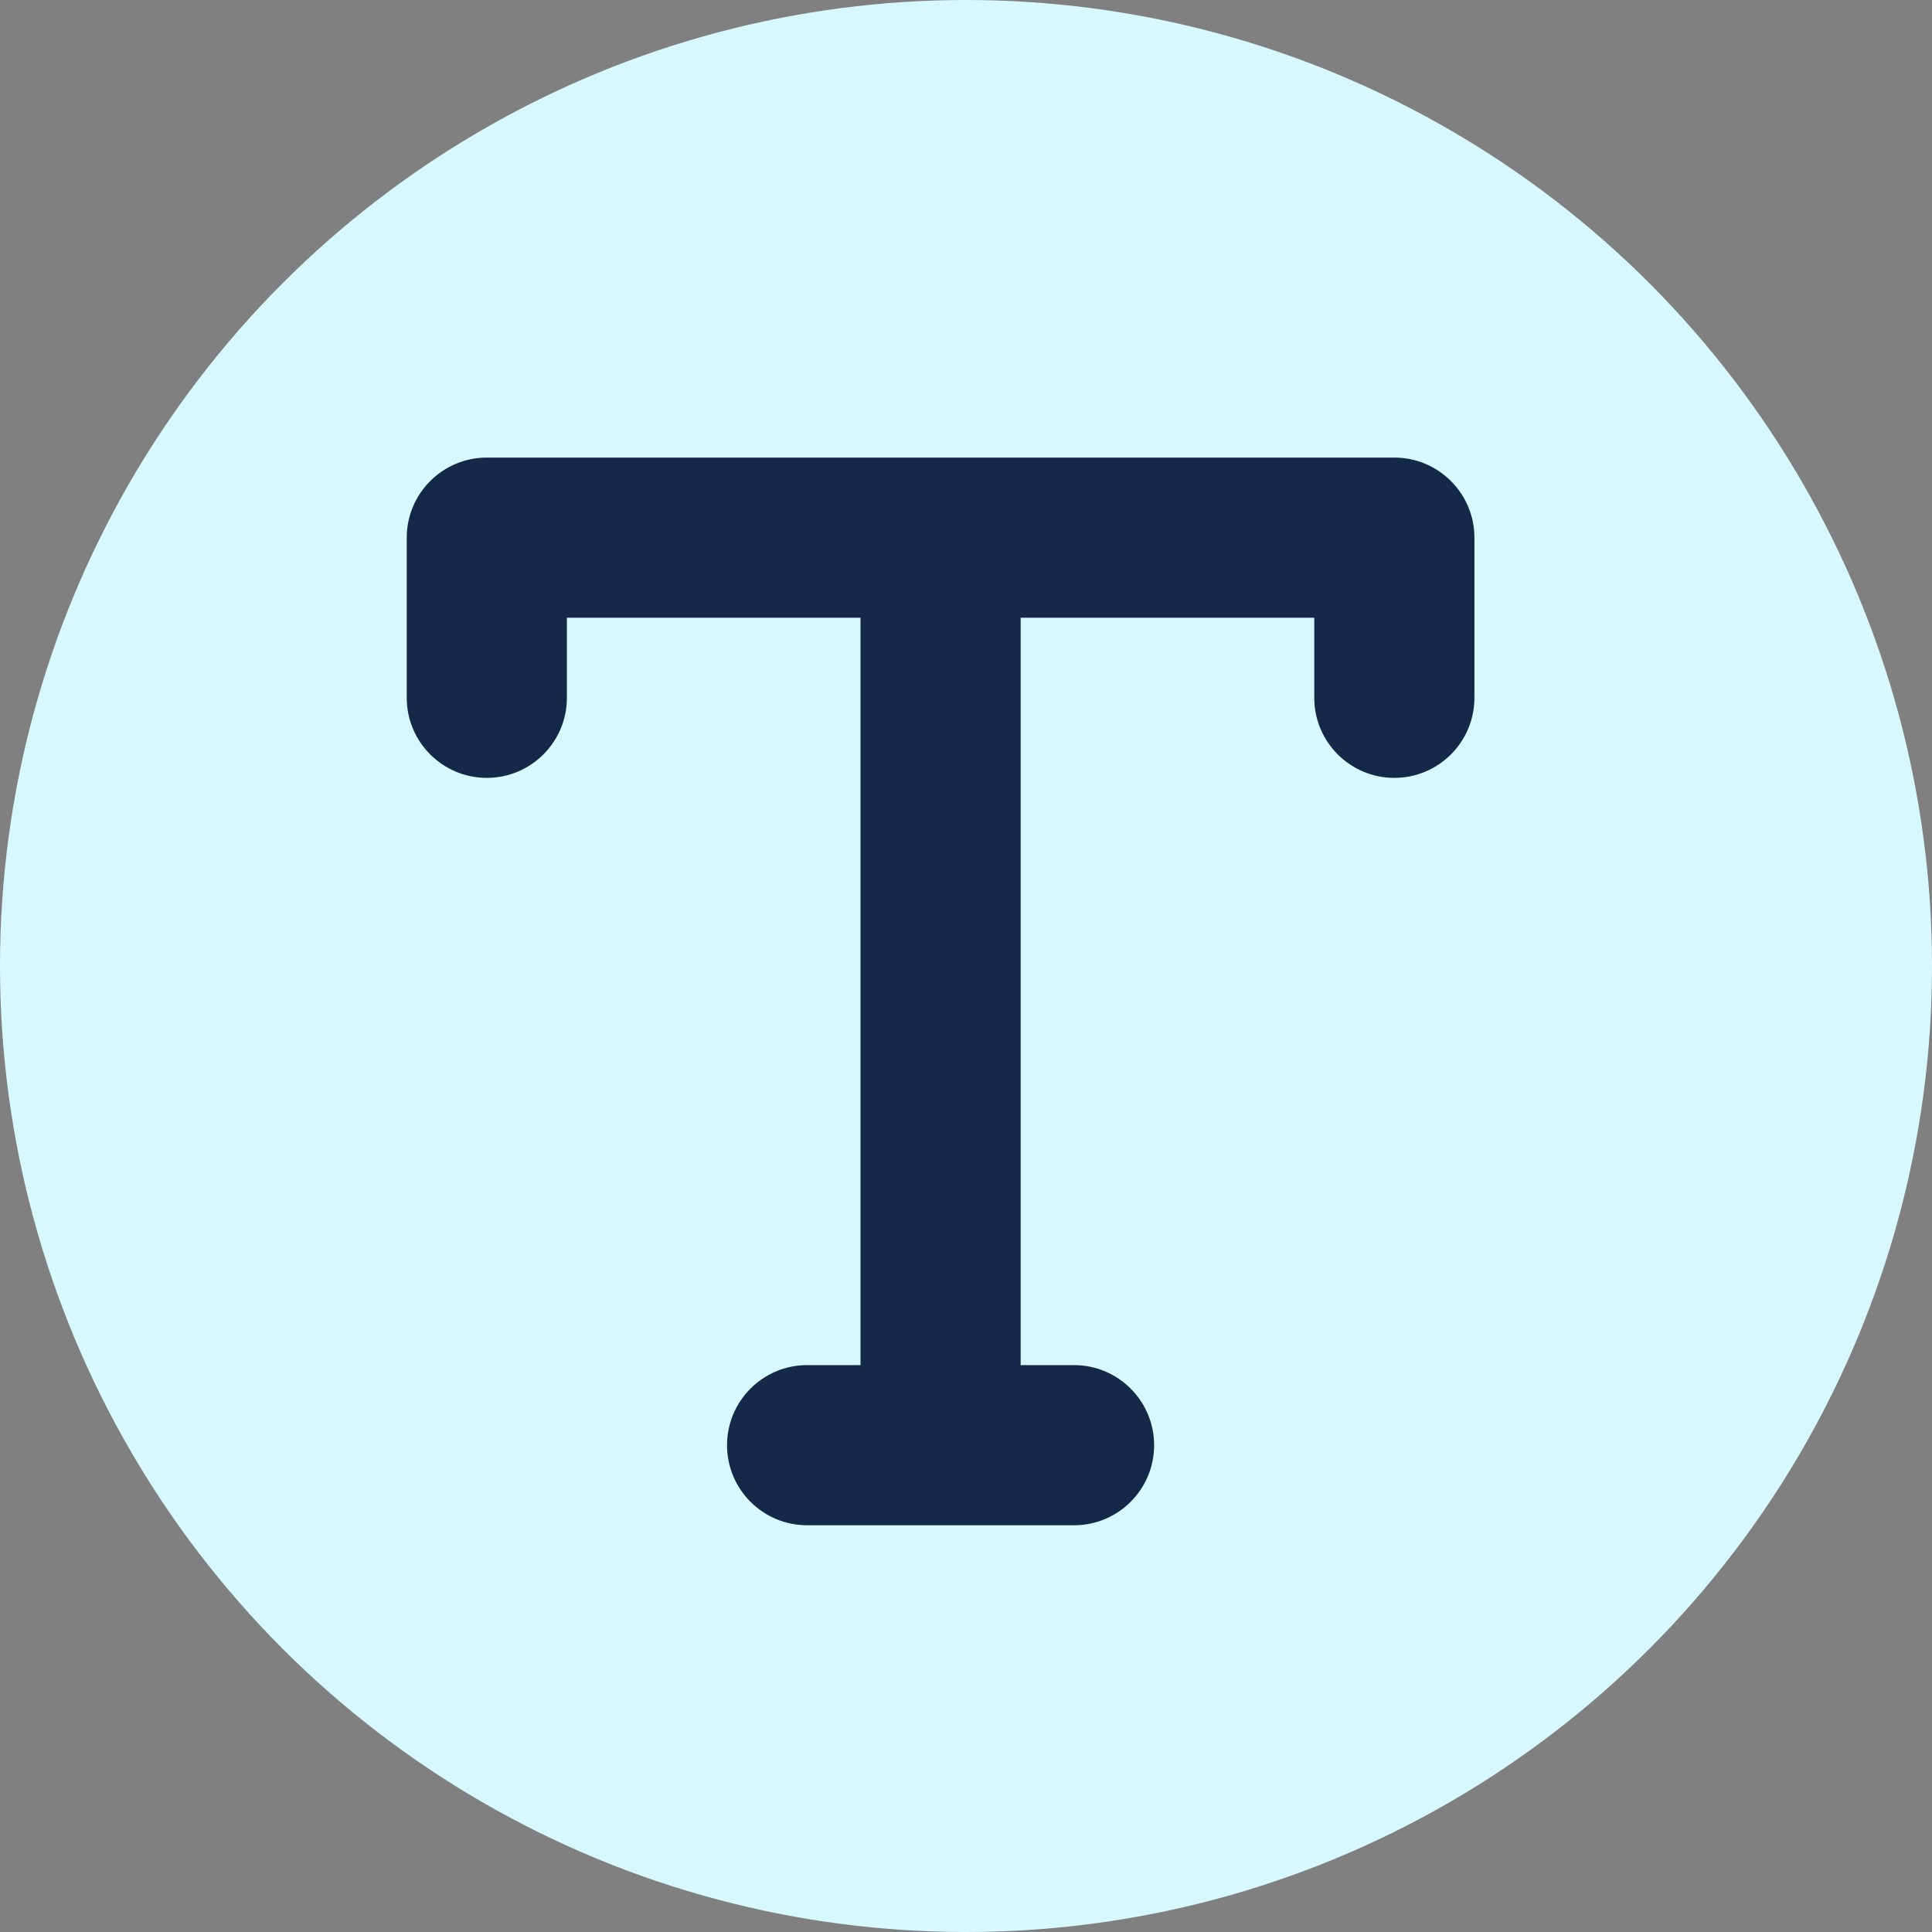 <svg width="38" height="38" viewBox="0 0 38 38" fill="none" xmlns="http://www.w3.org/2000/svg">
<rect x="0" y="0" width="38" height="38" fill="#808080" stroke="none"/>
<circle cx="19" cy="19" r="19" fill="#D8F8FF"/>
<path d="M27.425 15.3C26.556 15.3 25.85 14.594 25.85 13.725V12.15H11.15V13.725C11.15 14.594 10.444 15.3 9.575 15.3C8.706 15.3 8 14.594 8 13.725V10.575C8 9.706 8.706 9 9.575 9H27.425C28.294 9 29 9.706 29 10.575V13.725C29 14.594 28.294 15.3 27.425 15.3Z" fill="#142948"/>
<path d="M18.5 29.475C17.631 29.475 16.925 28.77 16.925 27.9V11.1C16.925 10.231 17.631 9.525 18.5 9.525C19.369 9.525 20.075 10.231 20.075 11.1V27.9C20.075 28.77 19.369 29.475 18.5 29.475Z" fill="#142948"/>
<path d="M21.125 30H15.875C15.005 30 14.3 29.295 14.3 28.425C14.3 27.556 15.005 26.85 15.875 26.85H21.125C21.994 26.85 22.7 27.556 22.7 28.425C22.7 29.295 21.994 30 21.125 30Z" fill="#142948"/>
</svg>
